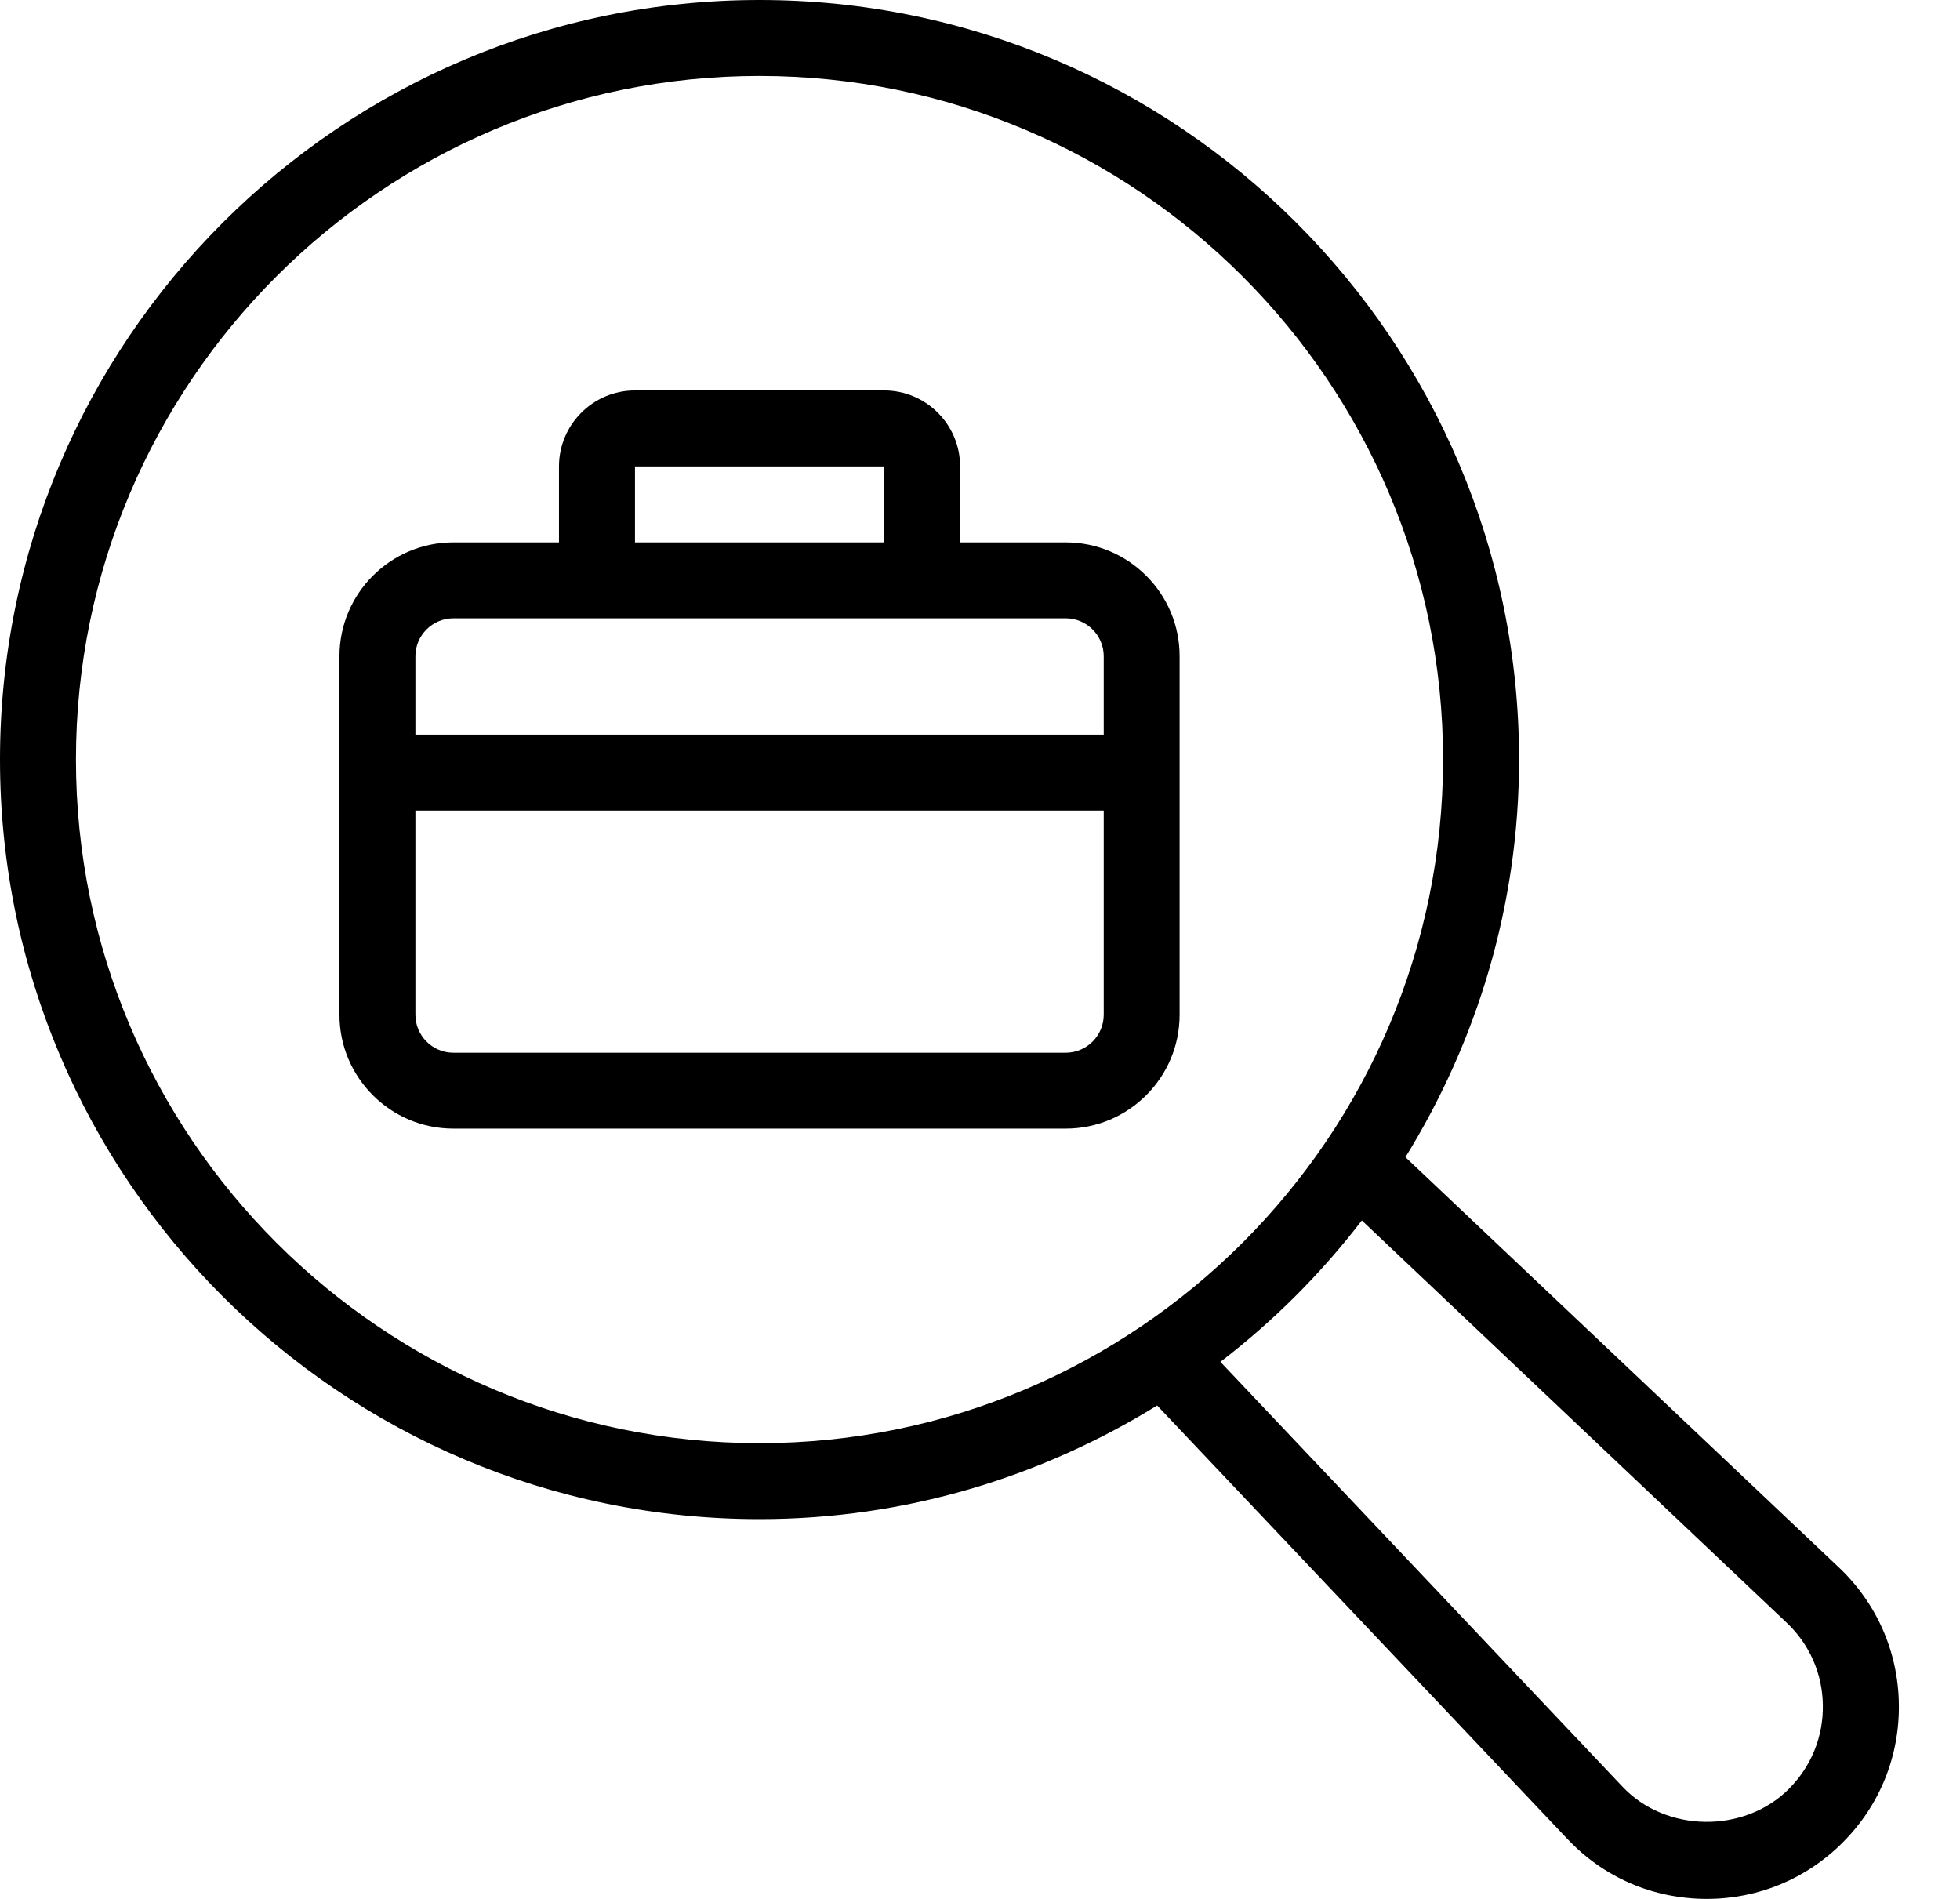 <svg width="32" height="31" viewBox="0 0 32 31" fill="none" xmlns="http://www.w3.org/2000/svg">
<path d="M22.946 18.891C24.114 17 24.801 14.781 24.801 12.4C24.801 5.562 19.238 0 12.401 0C5.563 0 0 5.562 0 12.4C0 19.238 5.562 24.8 12.401 24.8C14.782 24.8 17.001 24.113 18.892 22.945L25.586 30.017C26.182 30.651 26.992 31 27.867 31C28.704 31 29.492 30.674 30.084 30.08C30.688 29.477 31.014 28.674 31.002 27.82C30.99 26.967 30.642 26.175 30.023 25.589L22.946 18.891ZM1.24 12.4C1.24 6.247 6.247 1.24 12.4 1.24C18.553 1.24 23.56 6.247 23.56 12.4C23.56 18.553 18.553 23.56 12.4 23.56C6.247 23.56 1.24 18.553 1.24 12.4ZM29.207 29.204C28.473 29.938 27.193 29.917 26.488 29.166L19.925 22.233C20.793 21.567 21.568 20.792 22.234 19.924L29.17 26.491C29.544 26.844 29.754 27.322 29.761 27.838C29.768 28.354 29.571 28.839 29.207 29.203L29.207 29.204Z" fill="black"/>
<path d="M17.4 8.854H15.675V7.614C15.675 6.931 15.119 6.374 14.435 6.374H10.366C9.683 6.374 9.126 6.931 9.126 7.614V8.854H7.402C6.376 8.854 5.542 9.688 5.542 10.714V16.566C5.542 17.591 6.376 18.425 7.402 18.425H17.399C18.425 18.425 19.259 17.591 19.259 16.566V10.714C19.26 9.688 18.425 8.854 17.4 8.854H17.4ZM10.367 7.614H14.435V8.854H10.367V7.614ZM7.402 10.094H17.4C17.741 10.094 18.02 10.372 18.02 10.714V11.993H6.782V10.714C6.782 10.372 7.06 10.094 7.402 10.094H7.402ZM17.4 17.186H7.402C7.06 17.186 6.782 16.907 6.782 16.566V13.233H18.02V16.566C18.02 16.907 17.742 17.186 17.399 17.186H17.4Z" fill="black"/>
</svg>
